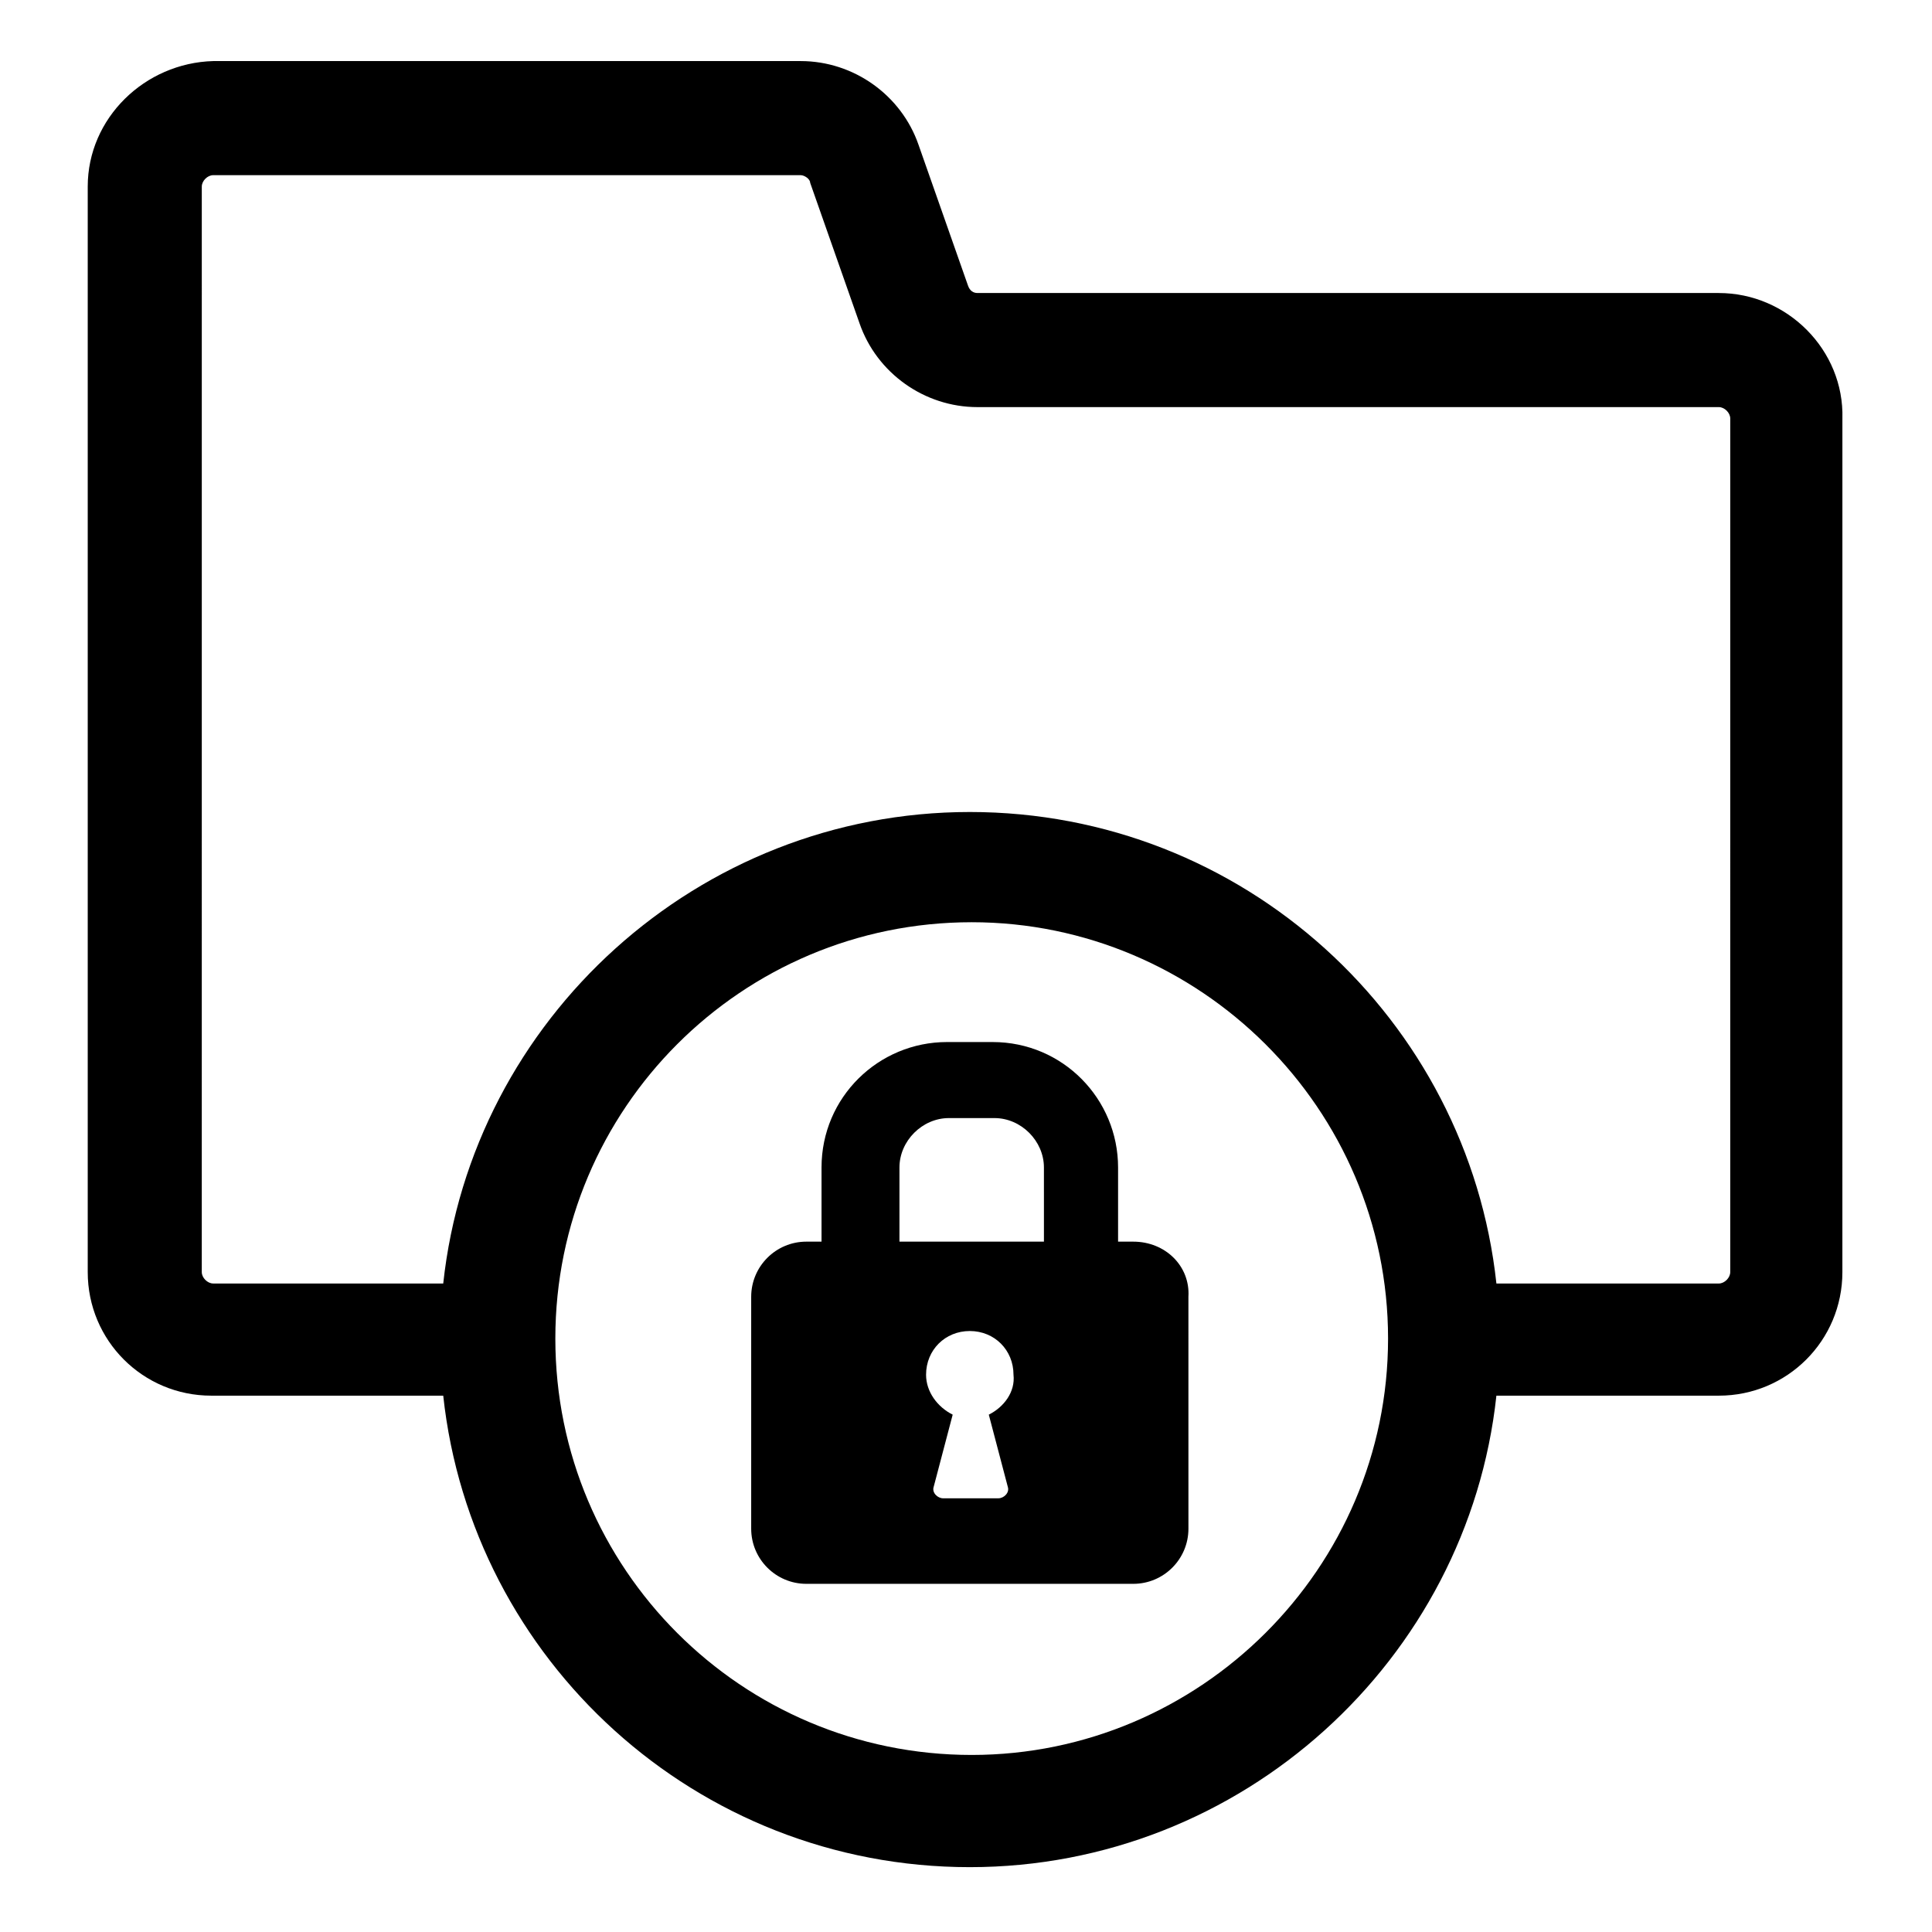 <?xml version="1.0" encoding="UTF-8"?>
<!-- Uploaded to: ICON Repo, www.iconrepo.com, Generator: ICON Repo Mixer Tools -->
<svg fill="#000000" width="800px" height="800px" version="1.1" viewBox="144 144 512 512" xmlns="http://www.w3.org/2000/svg">
 <g>
  <path d="m599.51 221.65h-196.48c-1.008 0-2.016-0.504-2.519-2.016l-13.098-37.281c-4.535-13.098-17.129-22.168-31.234-22.168h-155.68c-18.137 0.504-33.25 15.117-33.25 33.254v287.68c0 18.137 14.609 32.746 32.746 32.746h61.465c7.559 70.031 67.008 124.95 139.55 124.95 72.043 0 132-54.914 139.55-124.95h58.945c18.137 0 32.746-14.609 32.746-32.746l0.004-226.21c0.504-18.137-14.609-33.254-32.746-33.254zm-198 387.43c-60.961 0-110.34-49.375-110.34-110.34 0-60.961 49.375-110.34 110.34-110.34 60.457 0 110.34 49.375 110.34 110.34-0.004 60.965-49.879 110.34-110.34 110.34zm201.02-127.96c0 1.512-1.512 3.023-3.023 3.023l-58.945-0.004c-7.559-70.031-67.008-124.95-139.55-124.95-72.043 0-132 54.914-139.55 124.95h-60.965c-1.512 0-3.023-1.512-3.023-3.023l0.004-287.67c0-1.512 1.512-3.023 3.023-3.023h155.68c1.008 0 2.519 1.008 2.519 2.016l13.098 37.281c4.535 13.098 17.129 22.168 31.234 22.168h196.48c1.512 0 3.023 1.512 3.023 3.023z"/>
  <path d="m444.33 473.05h-4.027v-19.648c0-18.137-14.609-33.25-33.25-33.25h-12.09c-18.137 0-33.25 14.609-33.25 33.25v19.648h-4.031c-8.062 0-14.609 6.551-14.609 14.609v61.465c0 8.062 6.551 14.609 14.609 14.609h86.656c8.062 0 14.609-6.551 14.609-14.609l-0.004-61.465c0.504-8.059-6.047-14.609-14.613-14.609zm-38.289 45.848 5.039 19.145c0.504 1.512-1.008 3.023-2.519 3.023h-14.609c-1.512 0-3.023-1.512-2.519-3.023l5.039-19.145c-4.031-2.016-7.055-6.047-7.055-10.578 0-6.551 5.039-11.586 11.586-11.586 6.551 0 11.586 5.039 11.586 11.586 0.508 4.531-2.516 8.562-6.547 10.578zm14.613-45.848h-38.289v-19.648c0-7.055 6.047-13.098 13.098-13.098h12.09c7.055 0 13.098 6.047 13.098 13.098z"/>
 </g>
</svg>